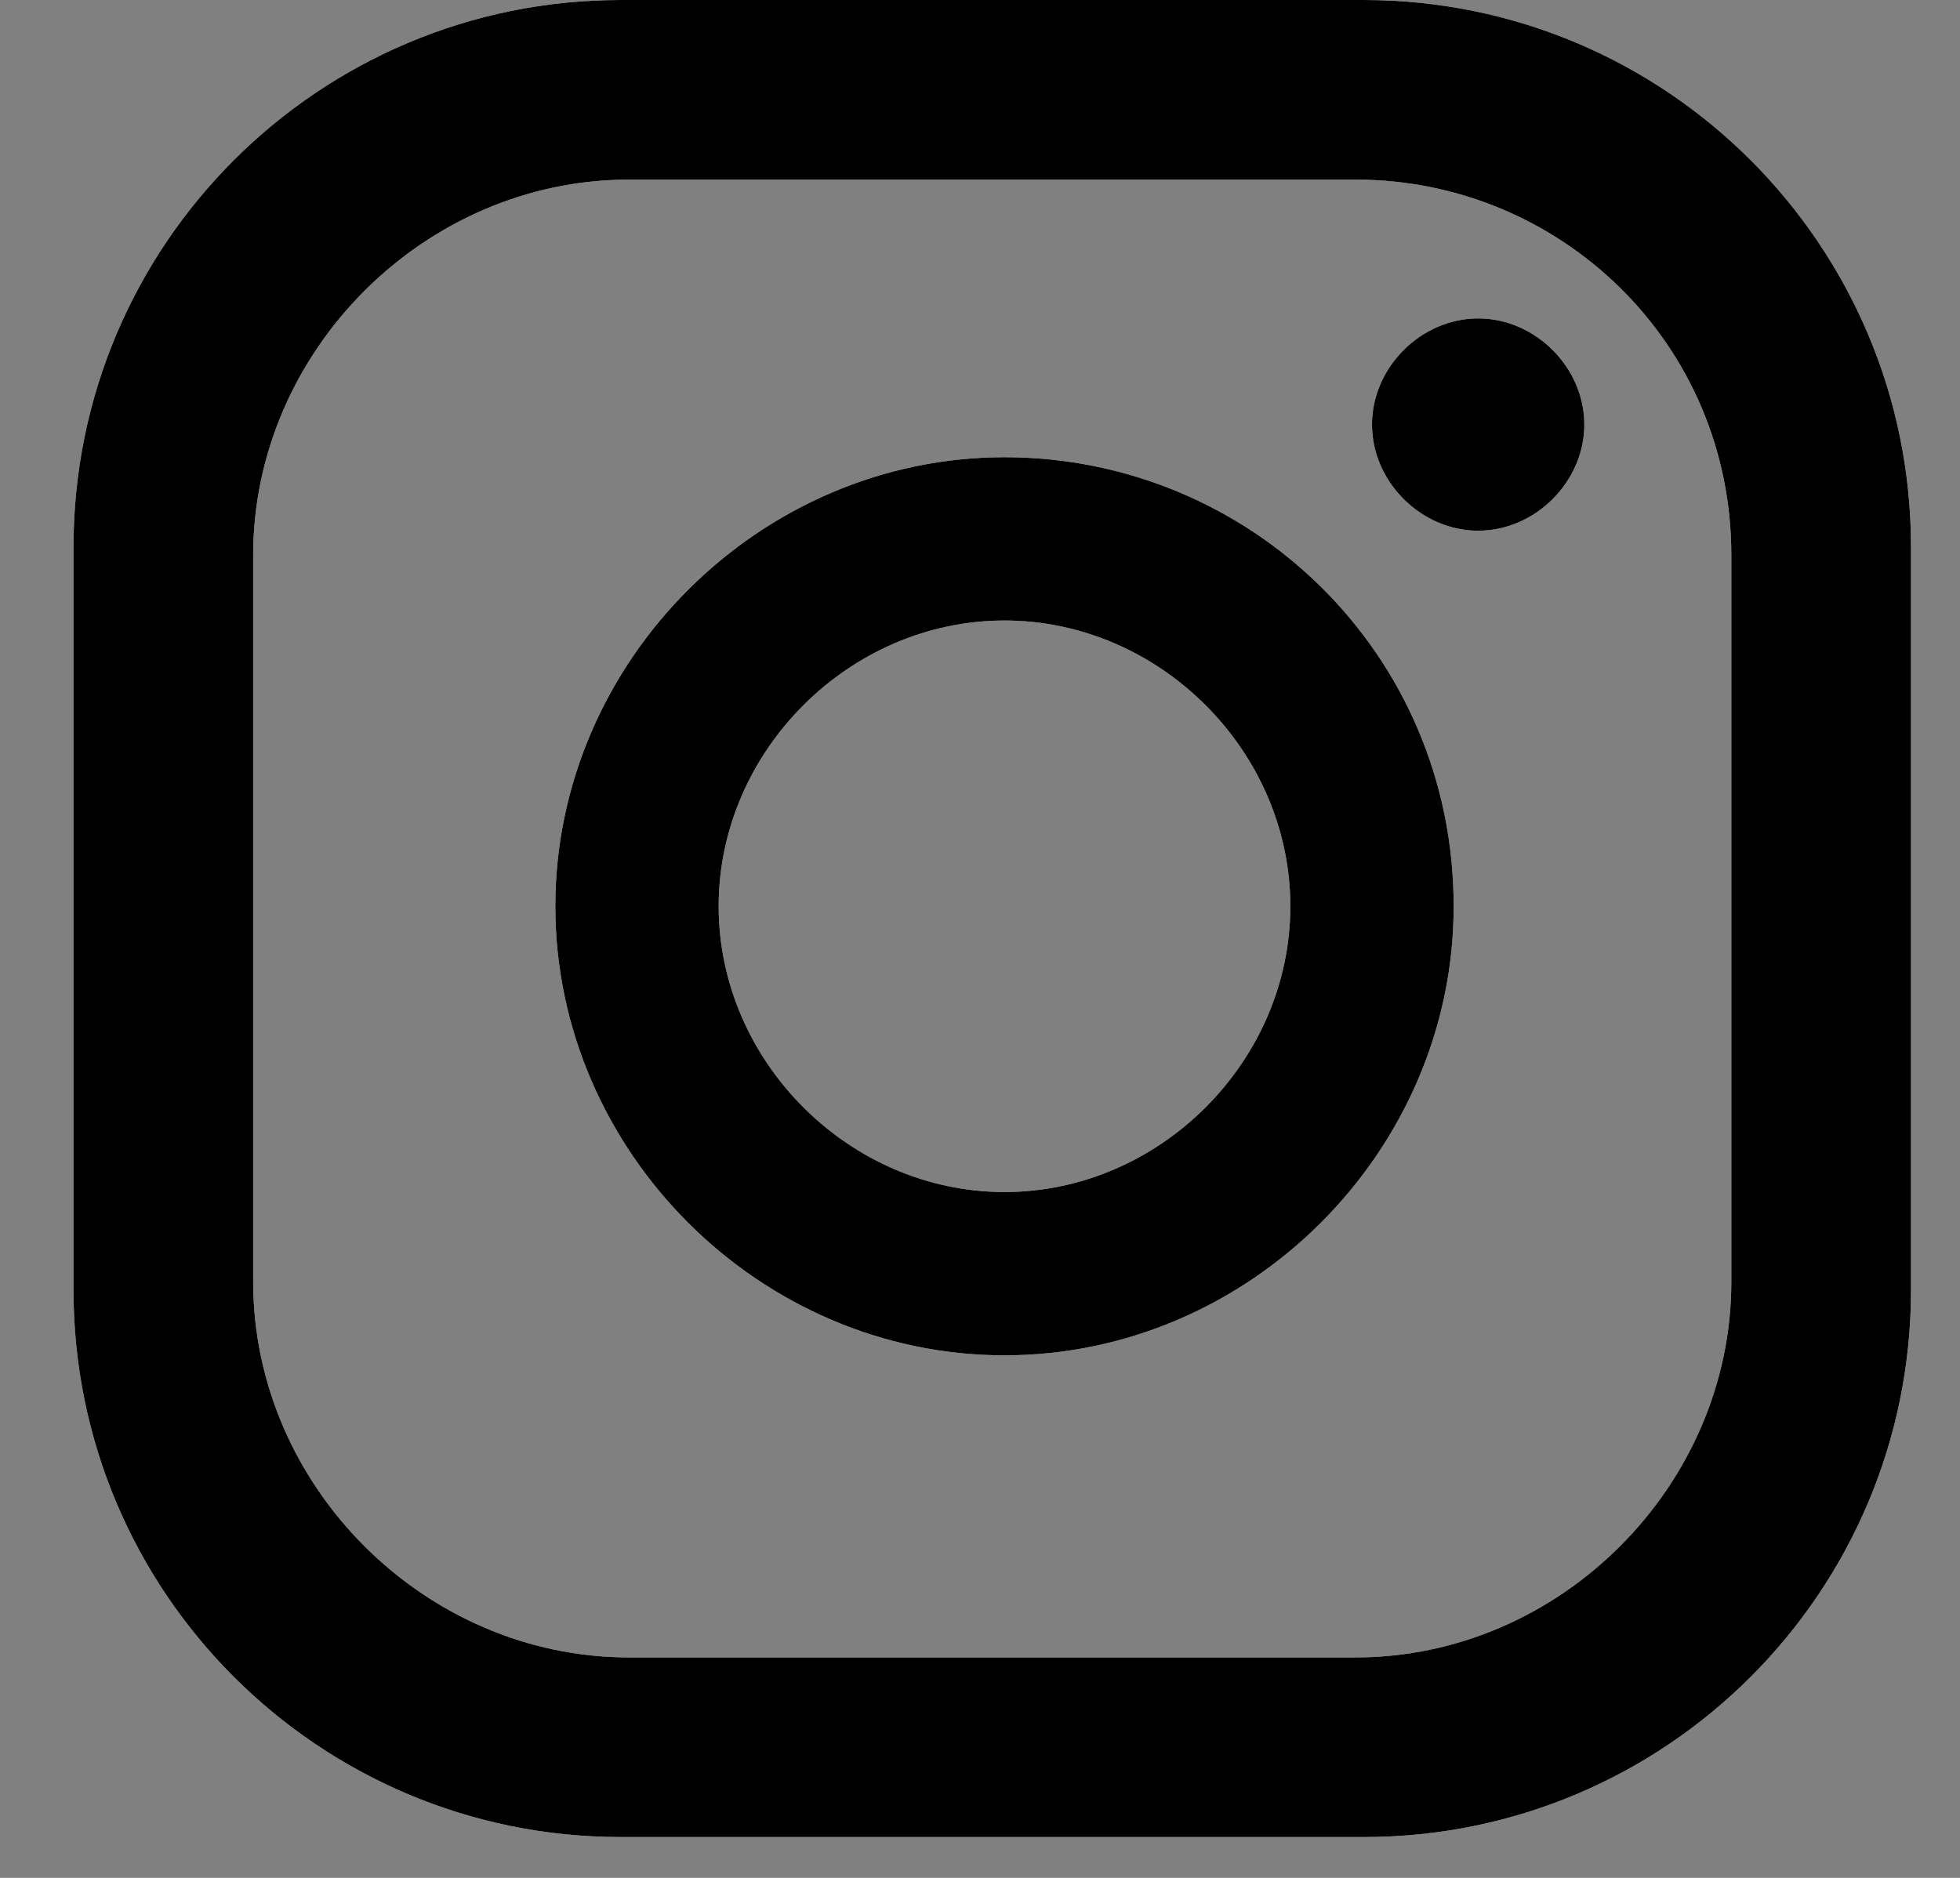 <svg width="24" height="23" viewBox="0 0 24 23" fill="none" xmlns="http://www.w3.org/2000/svg">
<rect x="0" y="0" width="24" height="23" fill="#808080" stroke="none"/>
<path d="M21.2 15.7C21.2 18.2 19.1 20.3 16.6 20.3H7.7C5.2 20.3 3.1 18.2 3.1 15.7V6.8C3.1 4.3 5.2 2.2 7.7 2.2H16.6C19.1 2.2 21.2 4.2 21.2 6.8V15.7ZM23.4 6.7C23.4 3 20.4 0 16.7 0H7.6C3.9 0 0.9 3 0.9 6.7V15.8C0.9 19.5 3.9 22.5 7.6 22.5H16.7C20.4 22.5 23.4 19.5 23.4 15.8V6.7ZM15.8 11.1C15.8 9.2 14.2 7.6 12.3 7.6C10.4 7.6 8.8 9.2 8.8 11.1C8.8 13 10.4 14.6 12.3 14.6C14.2 14.6 15.8 13 15.8 11.1ZM17.8 11.1C17.8 14.1 15.3 16.6 12.3 16.6C9.3 16.6 6.8 14.1 6.8 11.1C6.8 8.1 9.3 5.6 12.3 5.6C15.3 5.6 17.8 8 17.8 11.1ZM19.4 5.2C19.4 5.9 18.8 6.5 18.1 6.5C17.4 6.5 16.8 5.9 16.8 5.2C16.8 4.5 17.4 3.9 18.1 3.9C18.8 3.9 19.4 4.5 19.4 5.2Z" fill="white"/>
<path d="M21.2 15.7C21.2 18.2 19.1 20.3 16.6 20.3H7.7C5.2 20.3 3.1 18.2 3.1 15.7V6.8C3.1 4.3 5.2 2.2 7.7 2.2H16.6C19.1 2.2 21.2 4.2 21.2 6.8V15.7ZM23.4 6.7C23.4 3 20.4 0 16.7 0H7.6C3.9 0 0.9 3 0.9 6.7V15.8C0.9 19.5 3.9 22.5 7.6 22.5H16.7C20.4 22.5 23.4 19.5 23.4 15.8V6.7ZM15.8 11.1C15.8 9.2 14.2 7.6 12.3 7.6C10.4 7.6 8.8 9.2 8.8 11.1C8.8 13 10.4 14.6 12.3 14.6C14.2 14.6 15.8 13 15.8 11.1ZM17.8 11.1C17.8 14.1 15.3 16.6 12.3 16.6C9.3 16.6 6.8 14.1 6.8 11.1C6.8 8.1 9.3 5.6 12.3 5.6C15.3 5.6 17.8 8 17.8 11.1ZM19.4 5.2C19.4 5.9 18.8 6.5 18.1 6.5C17.4 6.5 16.8 5.9 16.8 5.2C16.8 4.5 17.4 3.9 18.1 3.9C18.8 3.9 19.4 4.5 19.4 5.2Z" fill="black"/>
</svg>
